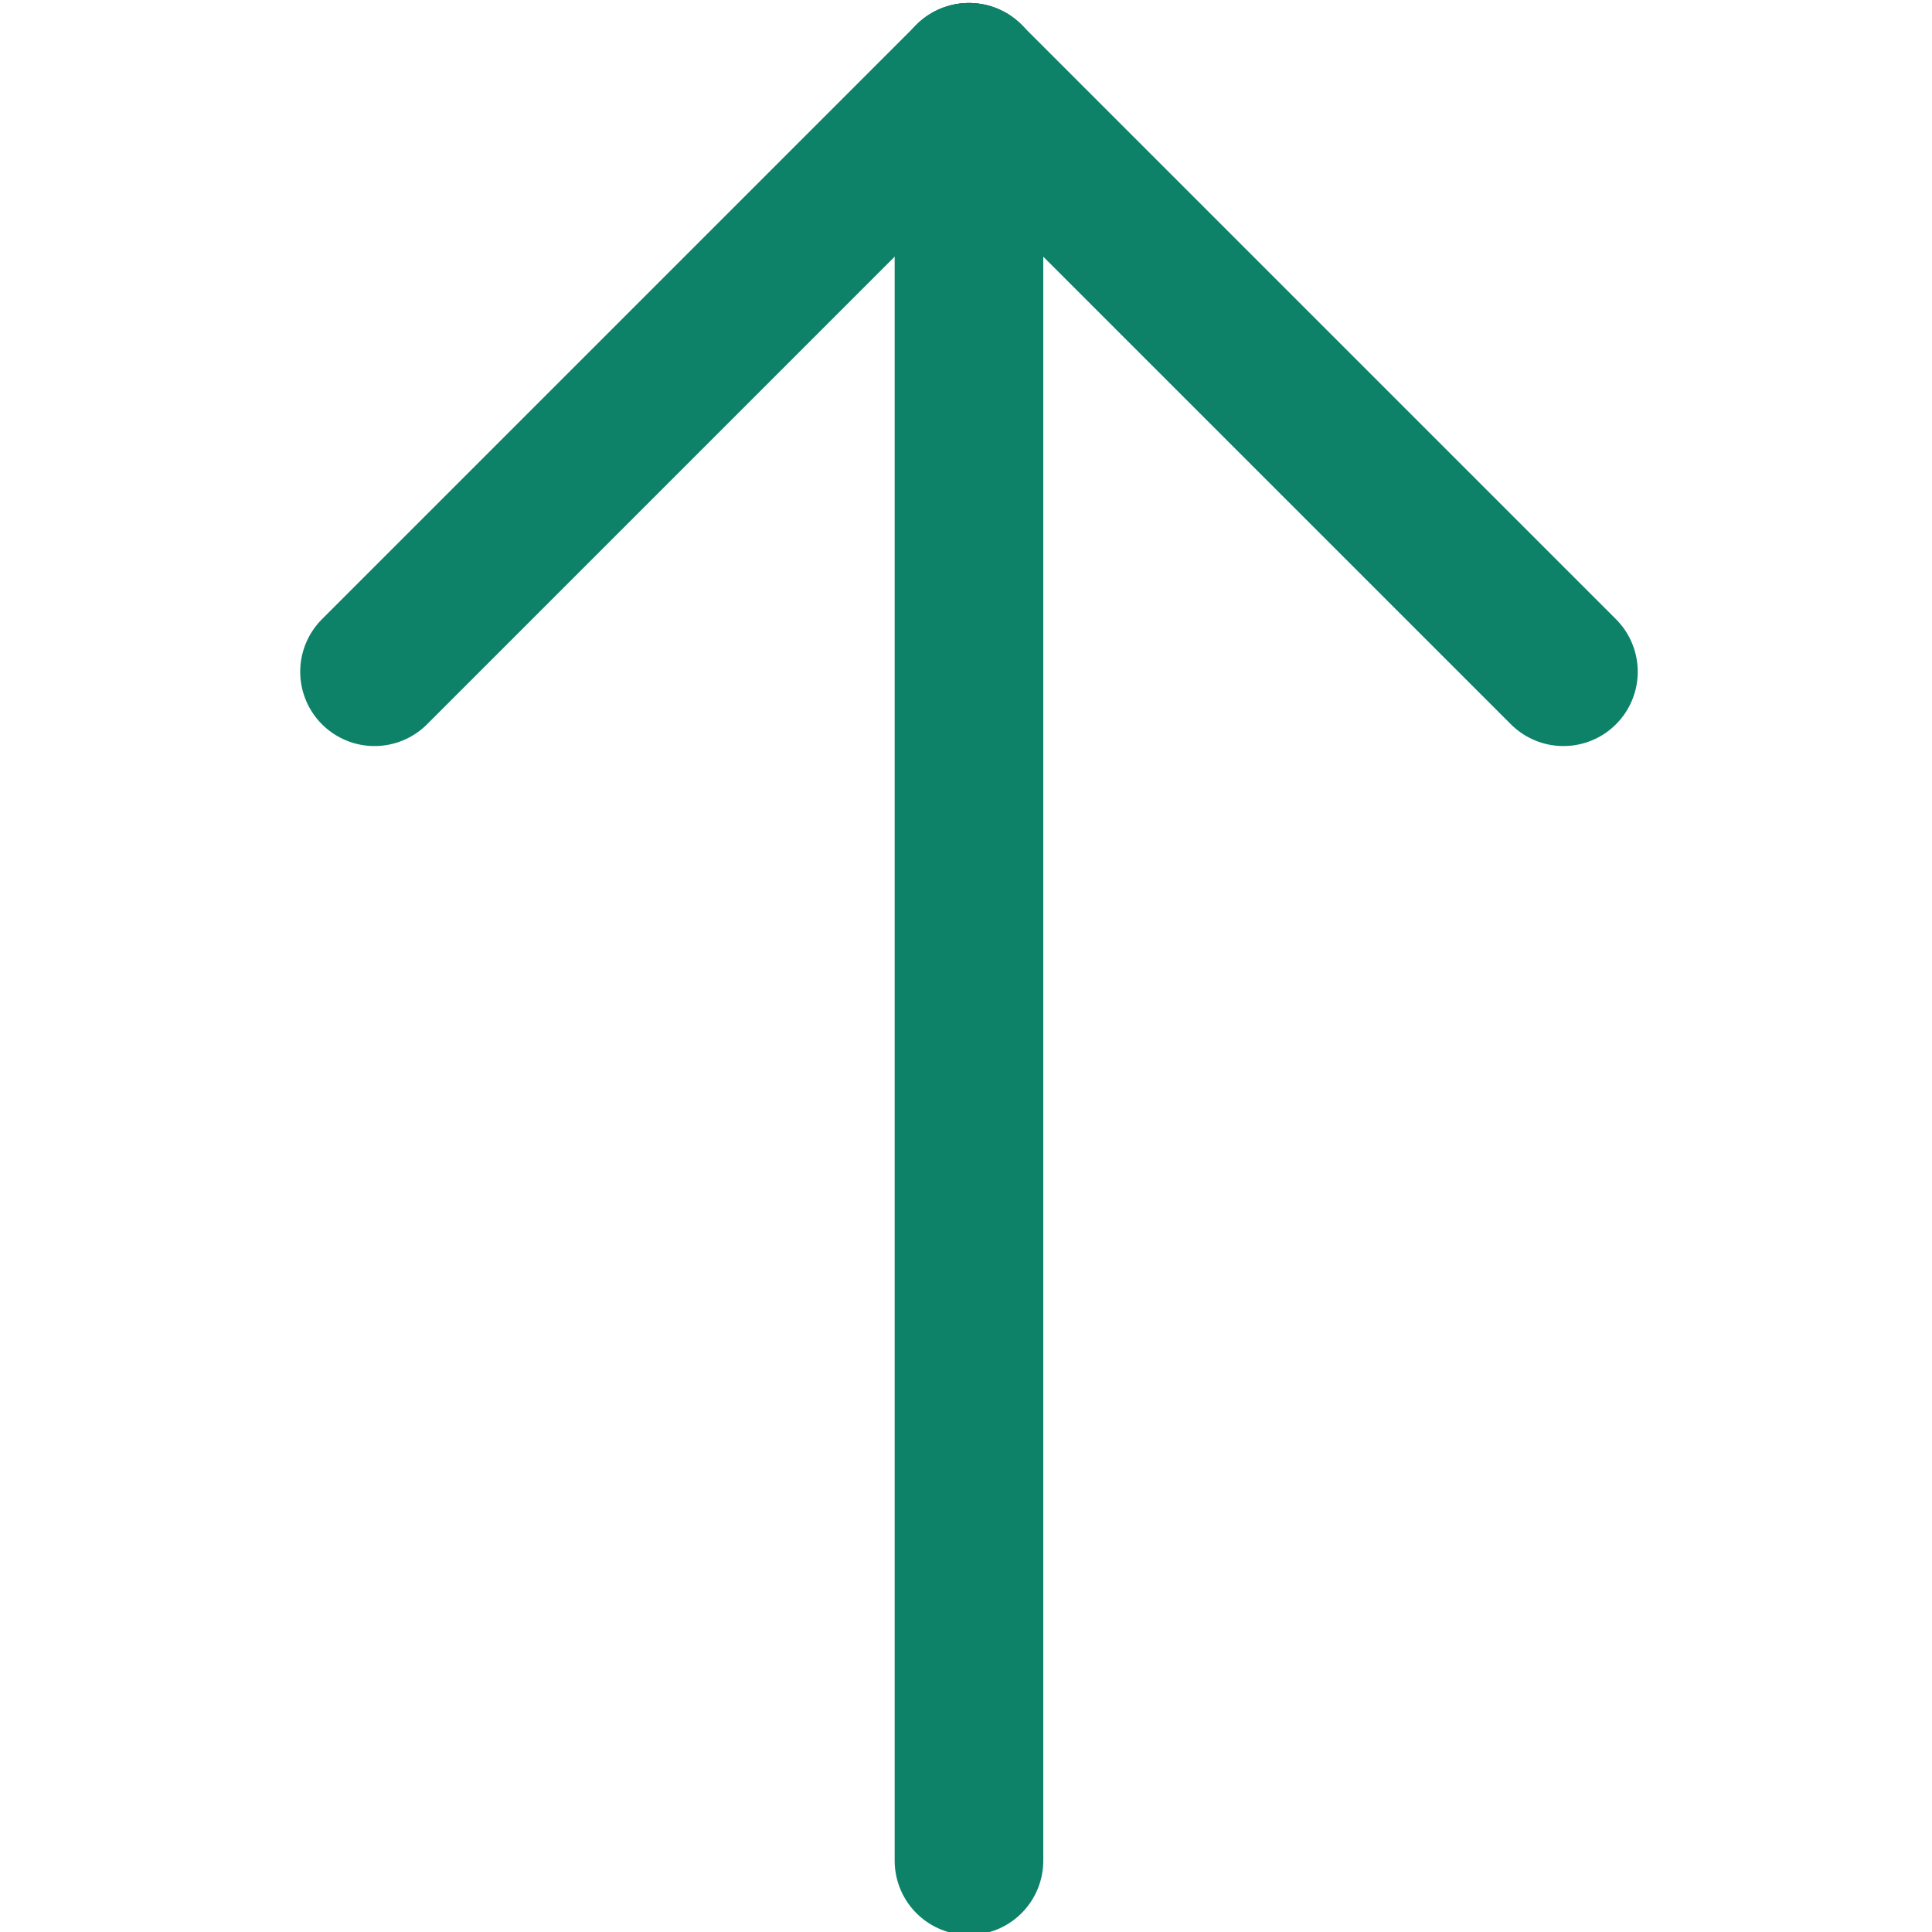 <?xml version="1.0" encoding="utf-8"?>
<!-- Generator: Adobe Illustrator 23.0.2, SVG Export Plug-In . SVG Version: 6.00 Build 0)  -->
<svg version="1.1" id="Layer_1" xmlns="http://www.w3.org/2000/svg" xmlns:xlink="http://www.w3.org/1999/xlink" x="0px" y="0px"
	 viewBox="0 0 32.5 32.5" style="enable-background:new 0 0 32.5 32.5;" xml:space="preserve">
<style type="text/css">
	.st0{fill:none;stroke:#0D8269;stroke-width:2.5;stroke-linecap:round;stroke-linejoin:round;}
</style>
<title>arrow_top</title>
<line class="st0" x1="16.3" y1="1.3" x2="16.3" y2="31.3"/>
<line class="st0" x1="6.3" y1="11.3" x2="16.3" y2="1.3"/>
<line class="st0" x1="26.3" y1="11.3" x2="16.3" y2="1.3"/>
</svg>
